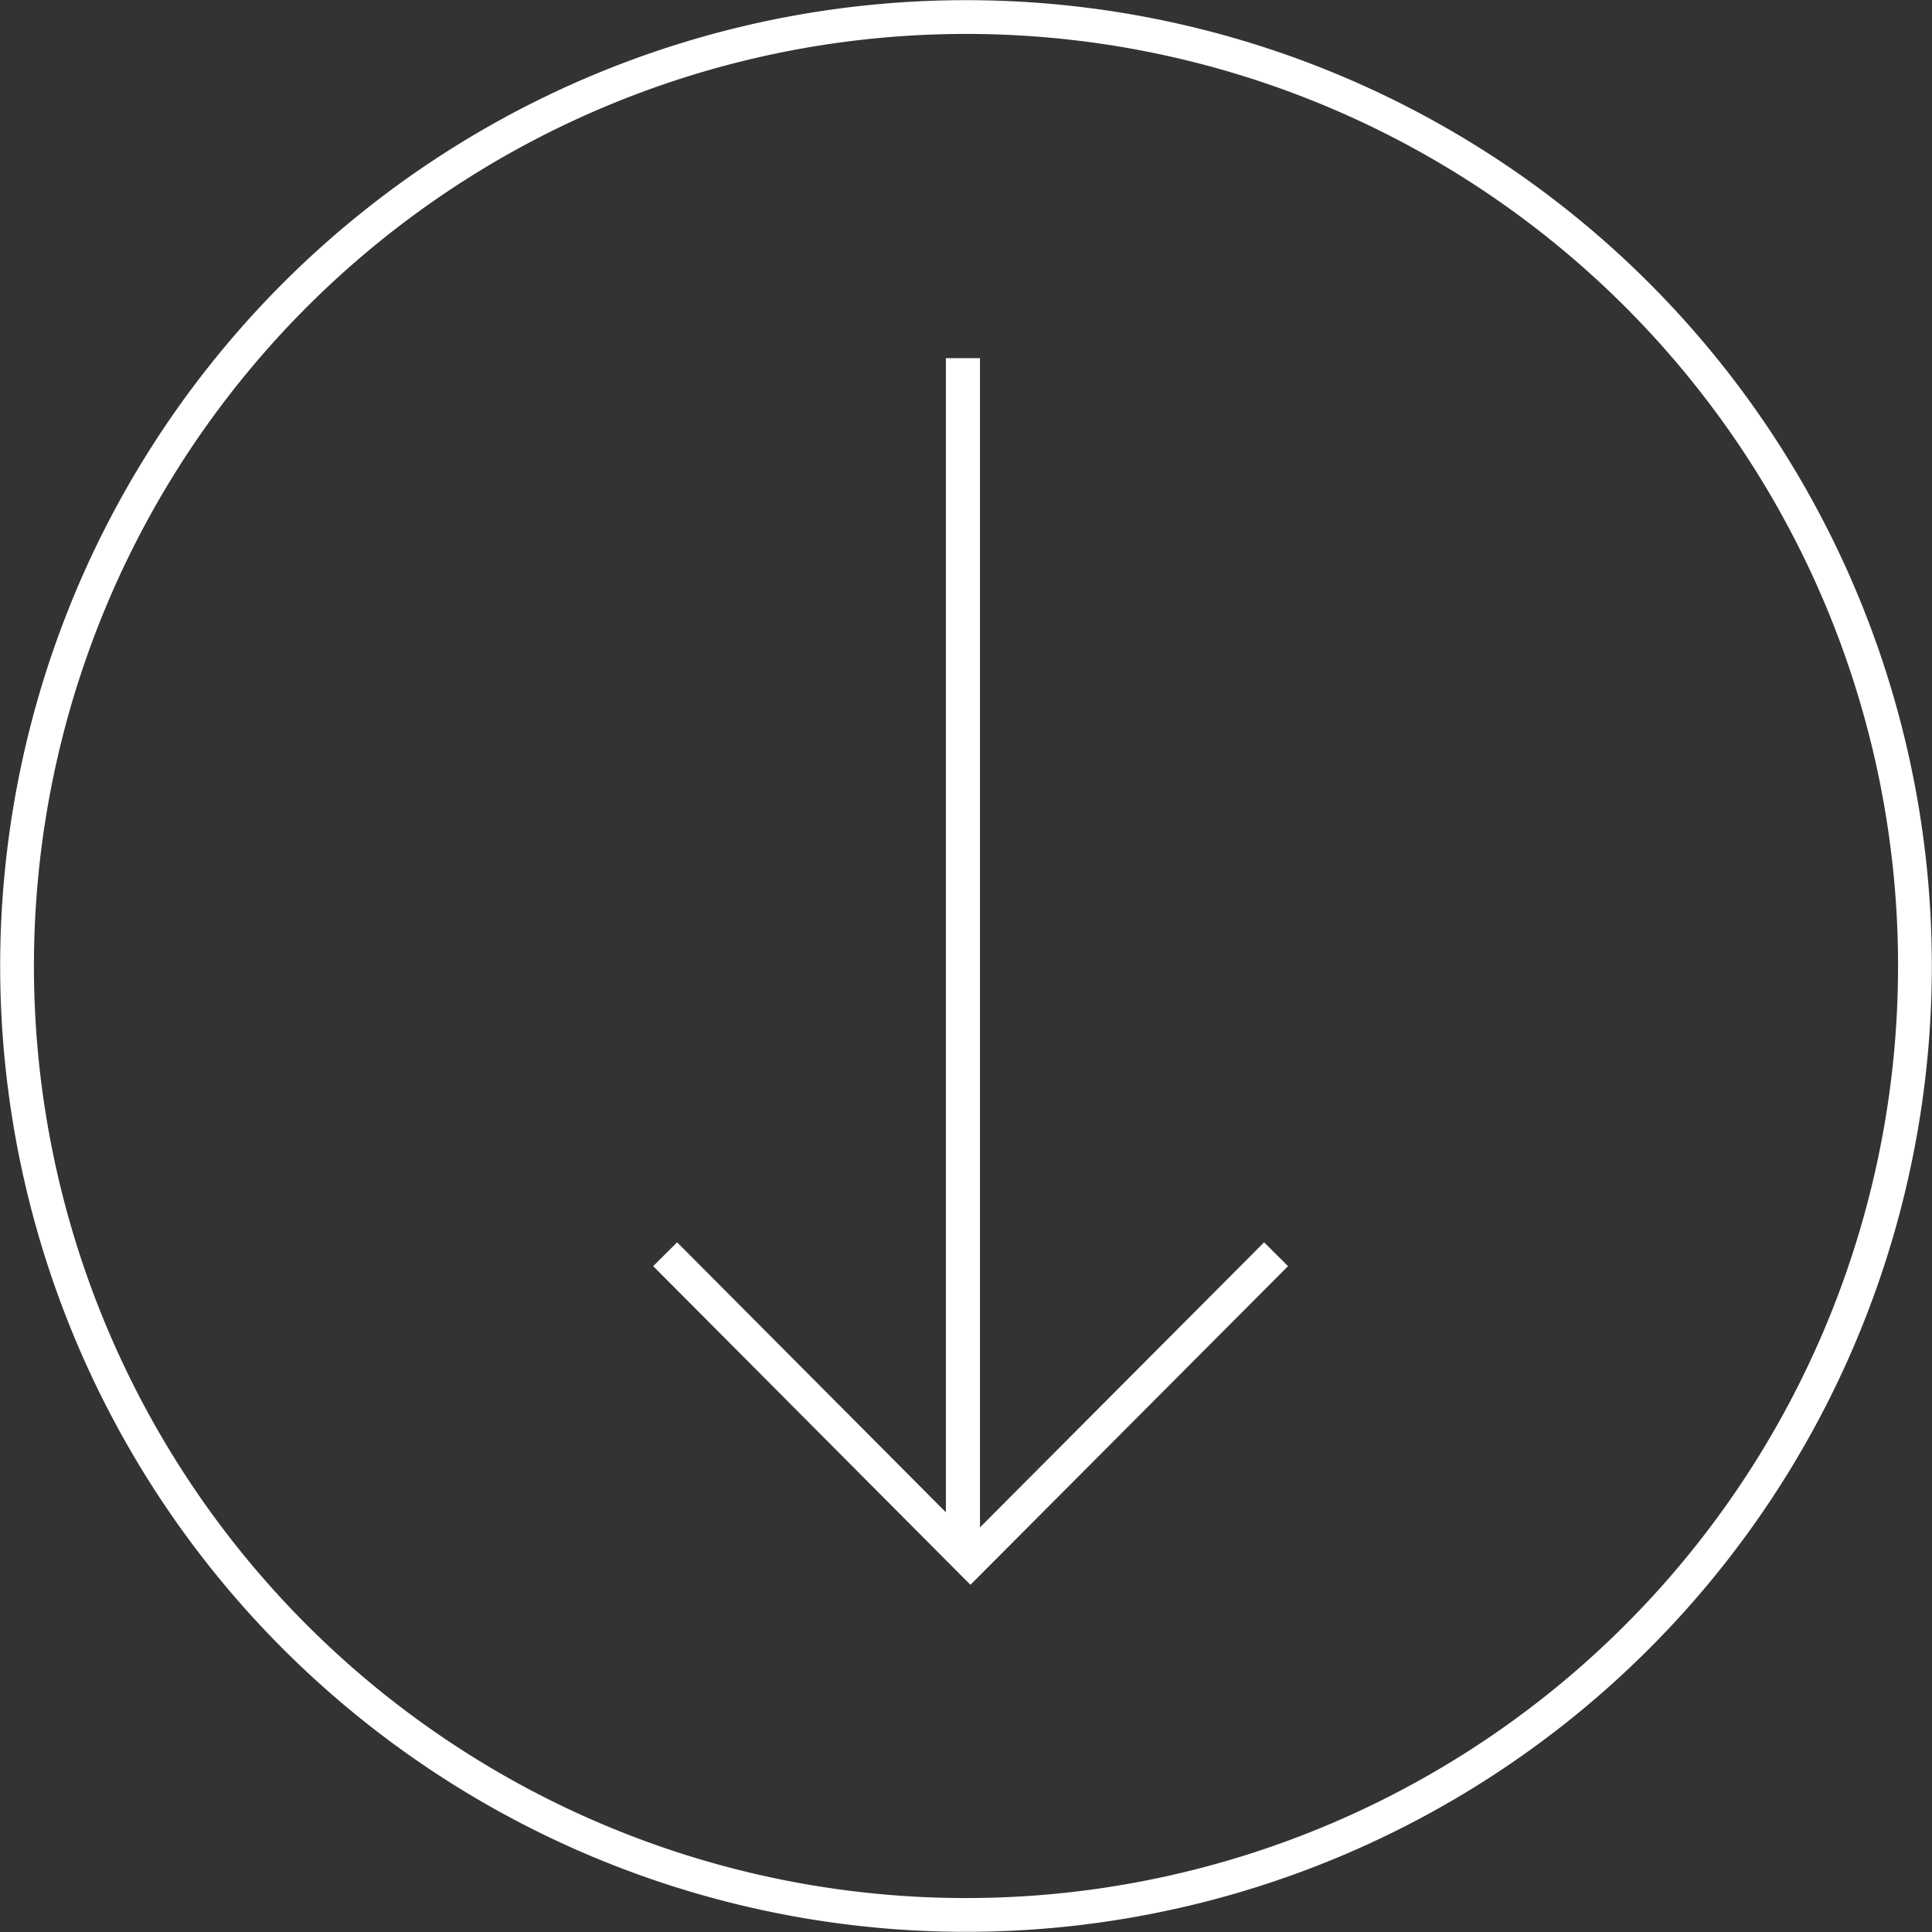 <svg xmlns="http://www.w3.org/2000/svg" viewBox="0 0 56.64 56.64"><rect x="0" y="0" width="56.64" height="56.64" fill="#333333" stroke="none"/><defs><style>.cls-1,.cls-2{fill:none;stroke:#fff;stroke-miterlimit:10;}.cls-1{stroke-width:0.99px;}</style></defs><title>scroll_down</title><g id="レイヤー_2" data-name="レイヤー 2"><g id="レイヤー_3" data-name="レイヤー 3"><path class="cls-1" d="M56.14,28.32A27.82,27.82,0,1,1,28.32.5,27.81,27.81,0,0,1,56.14,28.32Z"/><polyline class="cls-1" points="37.41 36.77 28.45 45.76 19.5 36.77"/><line class="cls-2" x1="28.23" y1="45.5" x2="28.23" y2="10.5"/></g></g></svg>